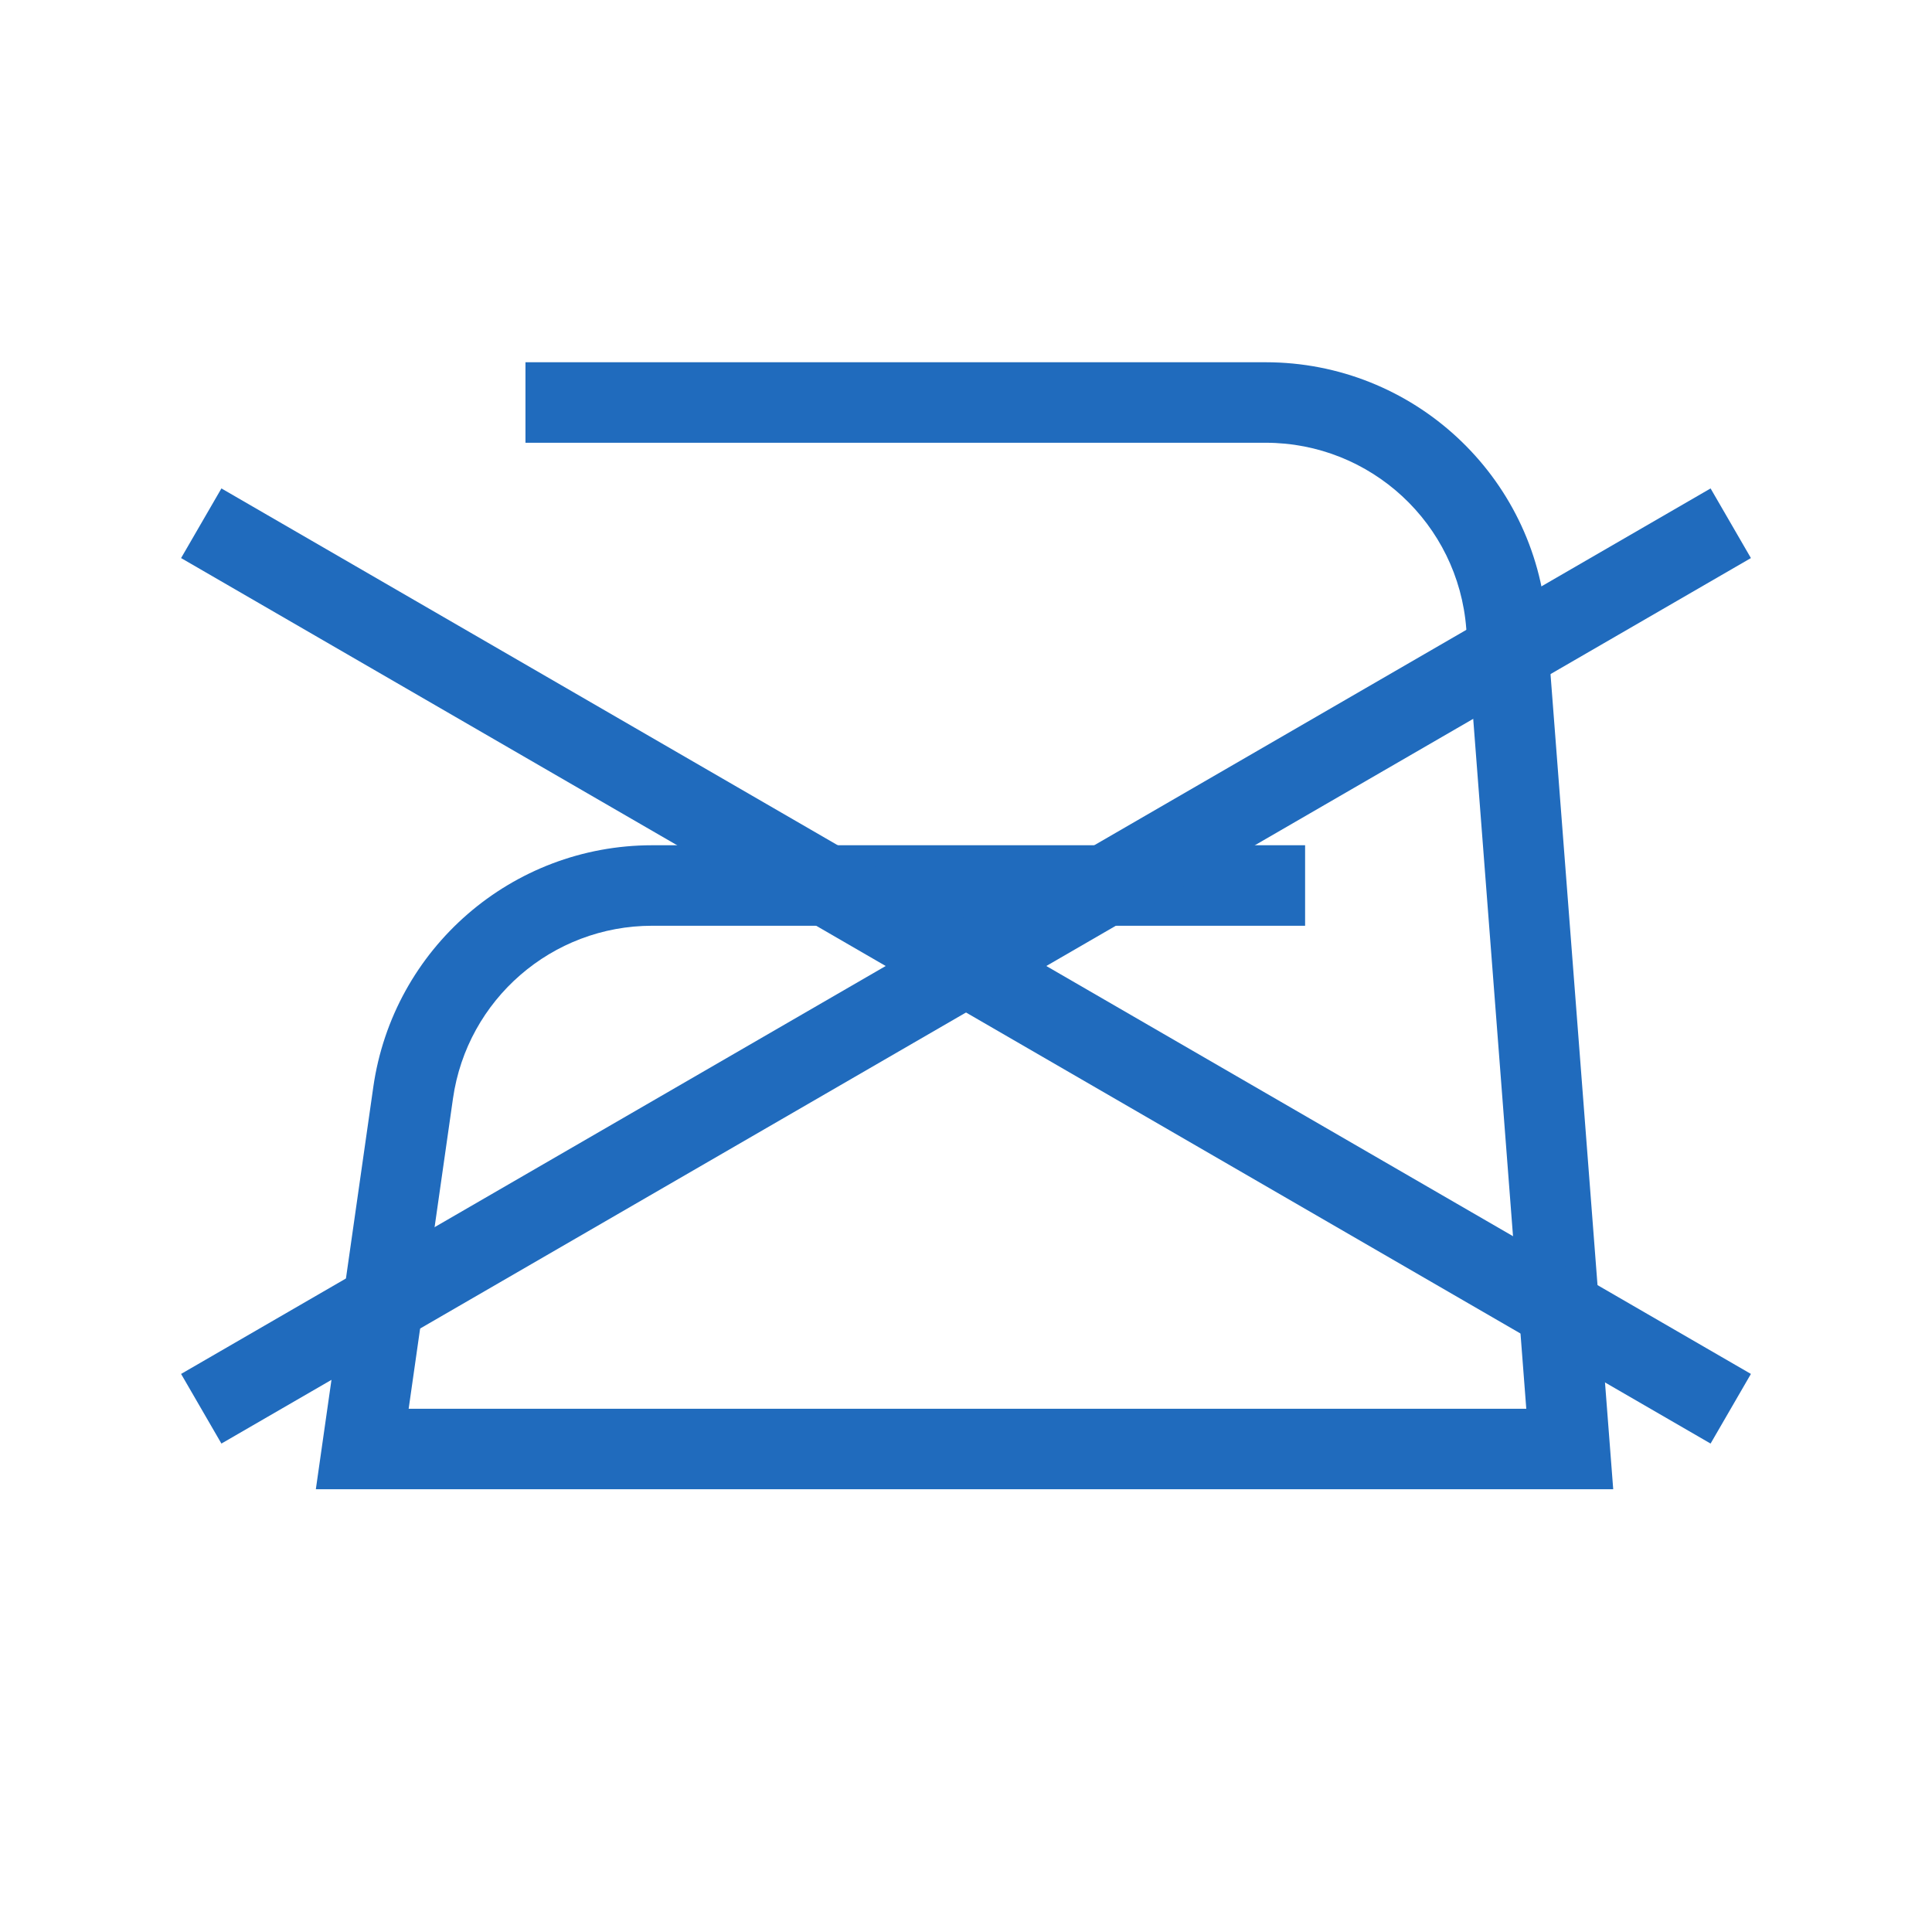 <svg width="48" height="48" viewBox="0 0 48 48" fill="none" xmlns="http://www.w3.org/2000/svg">
<path d="M39 36V37H40.08L39.997 35.923L39 36ZM9 36L8.01 35.859L7.847 37H9V36ZM10.264 27.151L9.274 27.01L10.264 27.151ZM13.055 11H31.444V9H13.055V11ZM36.429 15.617L38.003 36.077L39.997 35.923L38.423 15.463L36.429 15.617ZM39 35H9V37H39V35ZM9.99 36.141L11.254 27.293L9.274 27.01L8.01 35.859L9.99 36.141ZM16.204 23H32.425V21H16.204V23ZM11.254 27.293C11.606 24.83 13.716 23 16.204 23V21C12.72 21 9.767 23.561 9.274 27.01L11.254 27.293ZM31.444 11C34.056 11 36.229 13.011 36.429 15.617L38.423 15.463C38.143 11.816 35.102 9 31.444 9V11Z" fill="#206BBD"/>
<path d="M4.499 13.865L42.499 35.865L43.501 34.135L5.501 12.135L4.499 13.865Z" fill="#206BBD"/>
<path d="M42.499 12.135L4.499 34.135L5.501 35.865L43.501 13.865L42.499 12.135Z" fill="#206BBD"/>
</svg>
